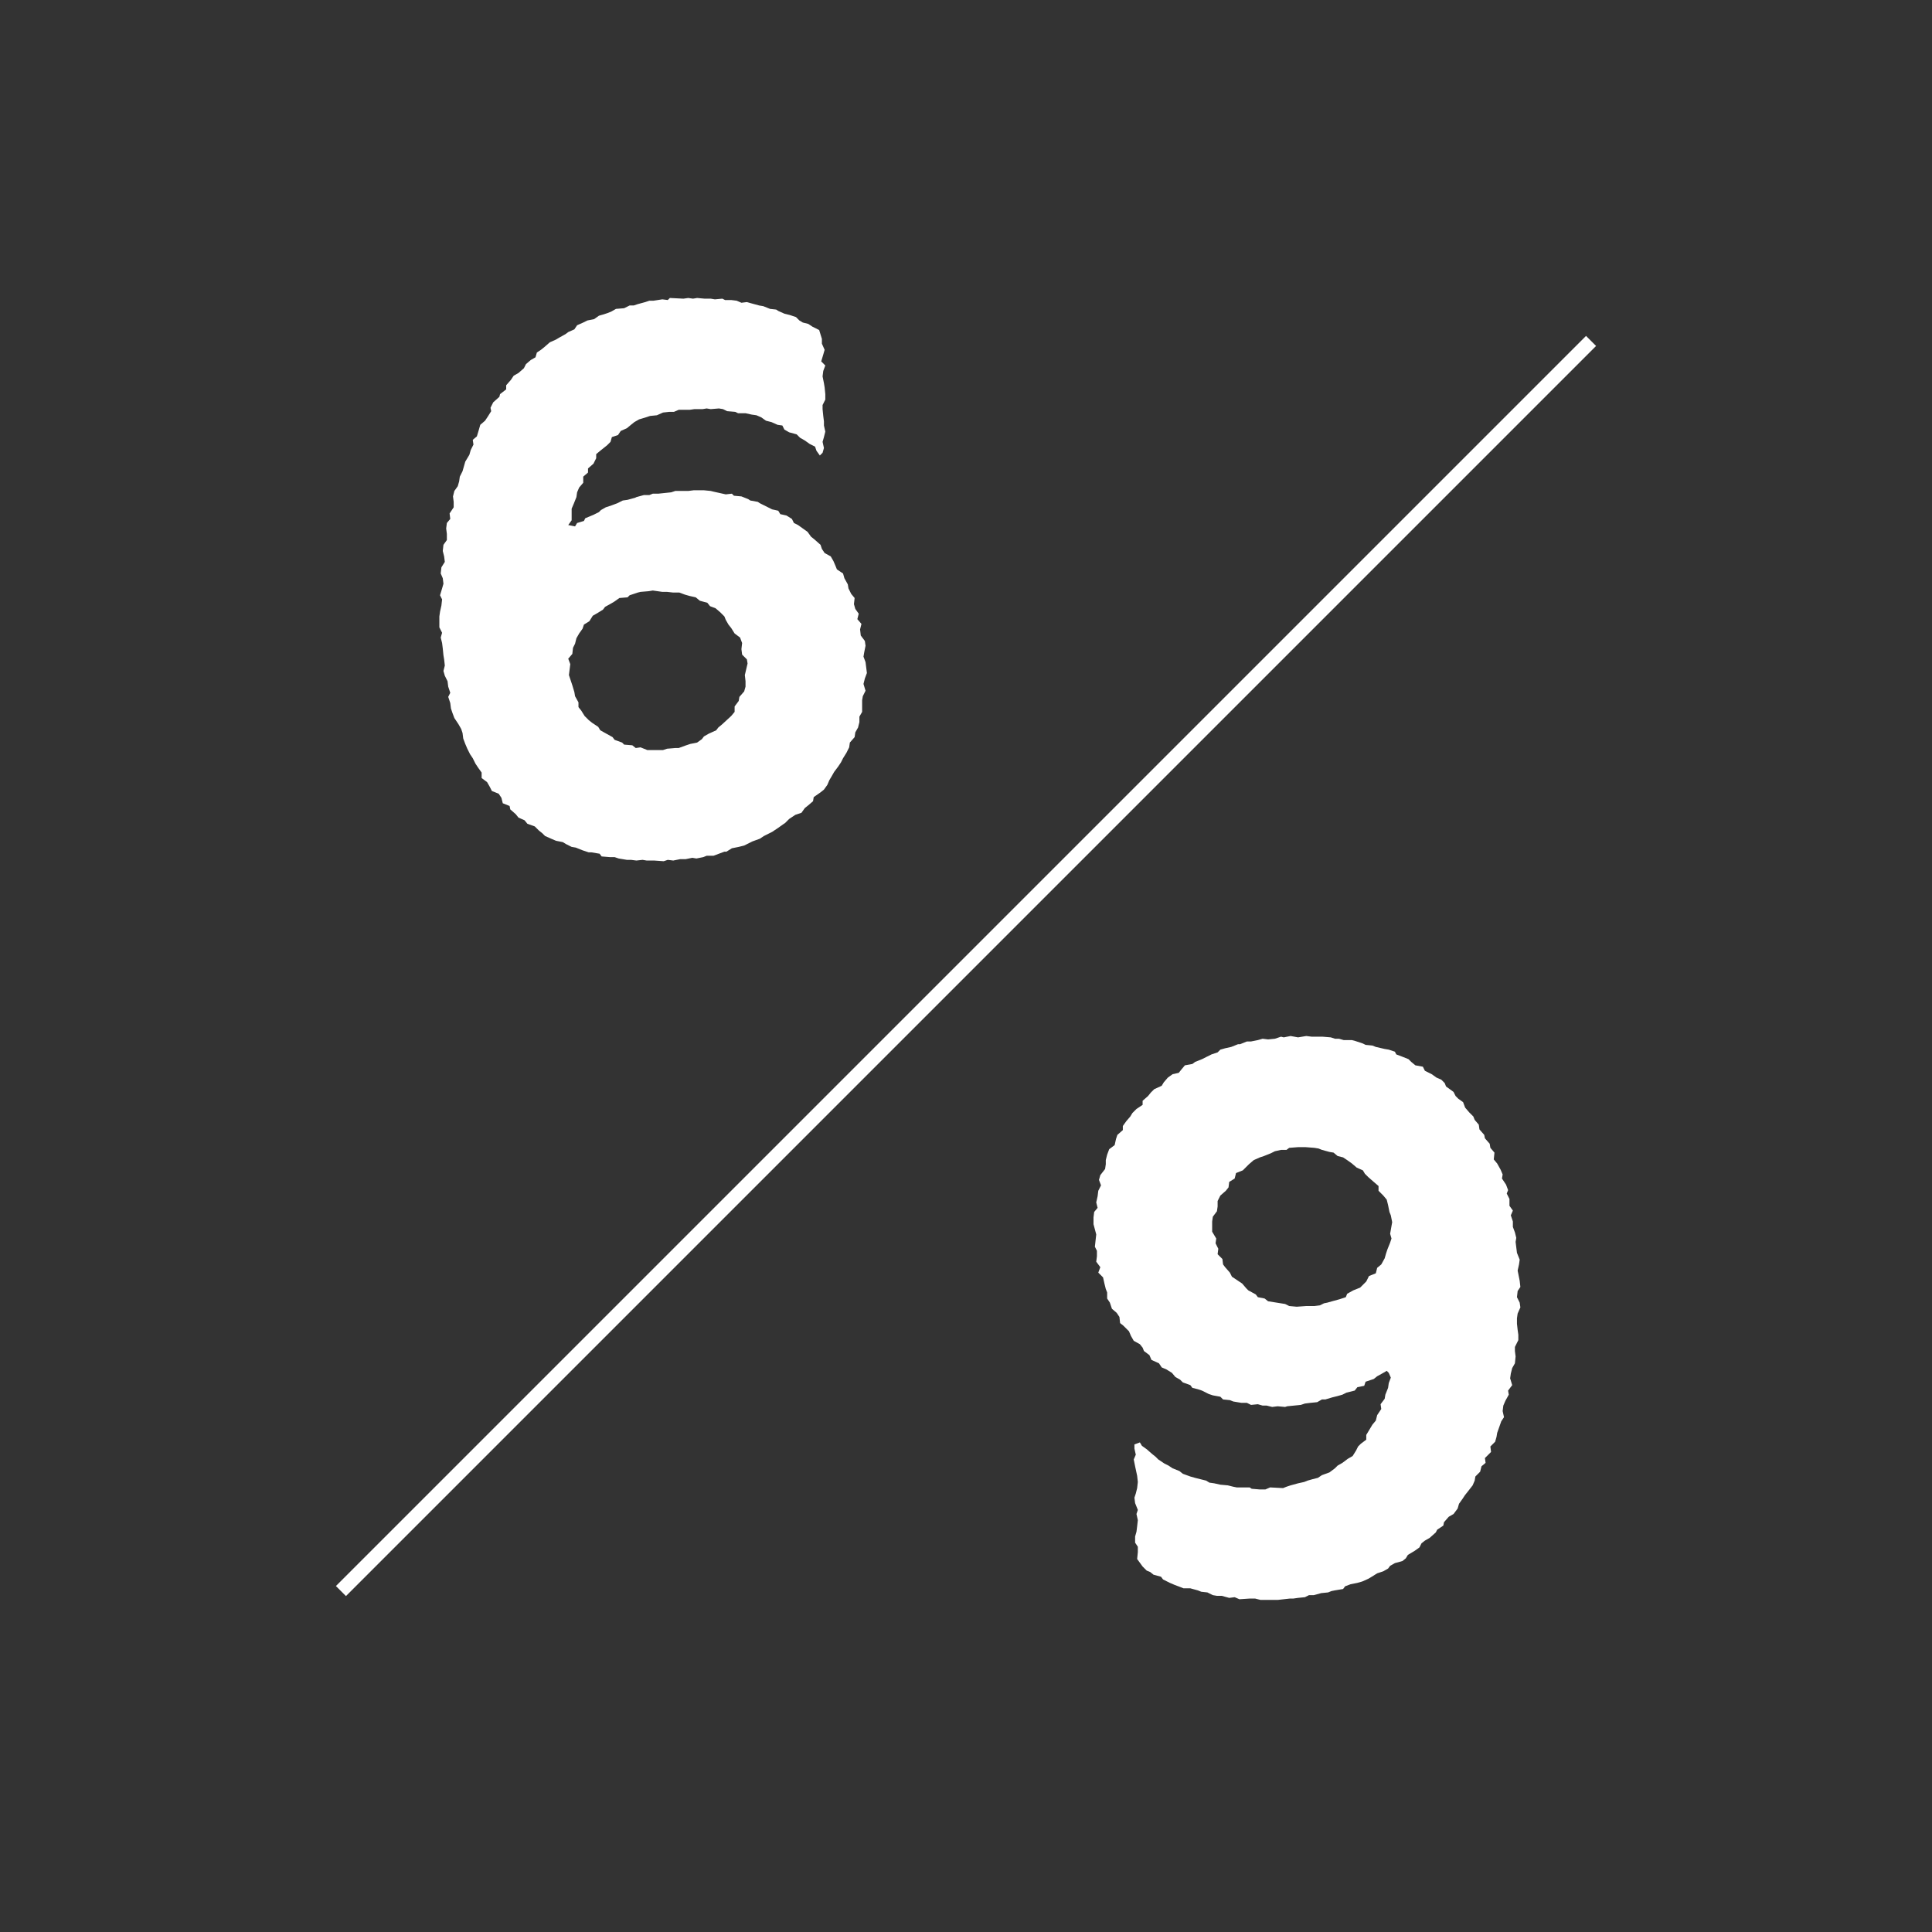 <?xml version="1.0" encoding="UTF-8"?>
<svg width="68px" height="68px" viewBox="0 0 68 68" version="1.1" xmlns="http://www.w3.org/2000/svg" xmlns:xlink="http://www.w3.org/1999/xlink">
    <rect x="0" y="0" width="68" height="68" fill="#333333" stroke="none"/>
    <title>6-9</title>
    <g id="Page-1" stroke="none" stroke-width="1" fill="none" fill-rule="evenodd">
        <g id="6-9">
            <path d="M34,68 C52.778,68 68,52.778 68,34 C68,15.222 52.778,0 34,0 C15.222,0 0,15.222 0,34 C0,52.778 15.222,68 34,68 Z" id="Stroke-1" transform="translate(34, 34) rotate(90) translate(-34, -34) "></path>
            <line x1="12" y1="56" x2="56" y2="12" id="Stroke-5" stroke="#FFFFFF" stroke-width="0.5"></line>
            <g id="6" transform="translate(15.464, 10.488)" fill="#FFFFFF" fill-rule="nonzero">
                <path d="M8.04,19.776 L7.896,19.824 L7.56,19.8 L7.296,19.8 L7.152,19.776 L6.936,19.8 L6.744,19.776 L6.6,19.776 L6.312,19.728 L6.168,19.68 L6,19.68 L5.712,19.656 L5.64,19.56 L5.352,19.512 L5.256,19.512 L5.04,19.44 L4.8,19.344 L4.656,19.32 L4.464,19.224 L4.344,19.152 L4.104,19.104 L3.936,19.032 L3.72,18.936 L3.624,18.84 L3.504,18.744 L3.36,18.6 L3.096,18.504 L3,18.384 L2.784,18.288 L2.688,18.168 L2.496,18 L2.472,17.88 L2.232,17.784 L2.184,17.592 L2.088,17.448 L1.848,17.352 L1.776,17.208 L1.68,17.04 L1.488,16.896 L1.488,16.704 L1.368,16.536 L1.272,16.392 L1.176,16.2 L1.08,16.056 L0.984,15.864 L0.912,15.696 L0.84,15.504 L0.816,15.312 L0.768,15.168 L0.672,15 L0.528,14.784 L0.456,14.592 L0.408,14.448 L0.384,14.256 L0.312,14.04 L0.384,13.896 L0.312,13.68 L0.288,13.488 L0.192,13.296 L0.144,13.128 L0.192,12.936 L0.168,12.72 L0.144,12.576 L0.12,12.336 L0.096,12.144 L0.048,11.952 L0.096,11.784 L3.55271368e-15,11.592 L3.55271368e-15,11.208 L0.024,11.04 L0.072,10.824 L0.096,10.608 L0.024,10.464 L0.096,10.224 L0.144,10.056 L0.12,9.864 L0.048,9.696 L0.072,9.48 L0.192,9.288 L0.168,9.096 L0.12,8.904 L0.144,8.688 L0.264,8.52 L0.264,8.304 L0.24,8.112 L0.264,7.92 L0.384,7.776 L0.36,7.584 L0.504,7.368 L0.504,7.176 L0.48,6.984 L0.528,6.792 L0.648,6.624 L0.696,6.456 L0.72,6.288 L0.816,6.096 L0.912,5.76 L1.056,5.52 L1.104,5.352 L1.2,5.16 L1.176,4.992 L1.32,4.872 L1.392,4.632 L1.44,4.464 L1.608,4.32 L1.704,4.176 L1.824,3.984 L1.8,3.864 L1.896,3.672 L2.112,3.48 L2.136,3.384 L2.352,3.216 L2.352,3.072 L2.52,2.88 L2.616,2.736 L2.784,2.64 L2.976,2.472 L3.048,2.328 L3.216,2.184 L3.384,2.088 L3.432,1.92 L3.576,1.824 L3.696,1.728 L3.888,1.56 L4.104,1.464 L4.224,1.392 L4.44,1.272 L4.536,1.2 L4.752,1.104 L4.848,0.96 L5.064,0.864 L5.208,0.792 L5.448,0.744 L5.616,0.624 L5.784,0.576 L5.928,0.528 L6.048,0.48 L6.216,0.384 L6.504,0.36 L6.696,0.264 L6.84,0.264 L6.984,0.216 L7.248,0.144 L7.392,0.096 L7.536,0.096 L7.848,0.048 L8.04,0.072 L8.112,1.77635684e-15 L8.592,0.024 L8.76,1.77635684e-15 L8.928,0.024 L9.072,1.77635684e-15 L9.336,0.024 L9.552,0.024 L9.696,0.048 L9.96,0.024 L10.056,0.072 L10.272,0.072 L10.464,0.096 L10.632,0.168 L10.824,0.144 L10.992,0.192 L11.256,0.264 L11.4,0.288 L11.64,0.384 L11.856,0.408 L11.928,0.456 L12.144,0.552 L12.336,0.6 L12.552,0.672 L12.672,0.792 L12.792,0.864 L12.984,0.912 L13.128,1.008 L13.368,1.128 L13.464,1.44 L13.464,1.608 L13.56,1.824 L13.512,1.992 L13.44,2.232 L13.584,2.376 L13.512,2.568 L13.488,2.76 L13.536,3 L13.56,3.144 L13.584,3.384 L13.584,3.576 L13.488,3.768 L13.488,3.912 L13.512,4.152 L13.536,4.344 L13.536,4.488 L13.584,4.704 L13.536,4.896 L13.488,5.064 L13.536,5.28 L13.488,5.448 L13.392,5.544 L13.272,5.376 L13.224,5.232 L13.032,5.136 L12.864,5.016 L12.696,4.92 L12.576,4.8 L12.312,4.728 L12.144,4.632 L12.072,4.488 L11.904,4.464 L11.688,4.368 L11.496,4.32 L11.328,4.2 L11.16,4.128 L10.992,4.104 L10.776,4.056 L10.512,4.056 L10.416,4.008 L10.128,3.984 L9.984,3.912 L9.84,3.888 L9.552,3.912 L9.408,3.888 L9.264,3.912 L8.976,3.912 L8.808,3.936 L8.424,3.936 L8.256,4.008 L8.088,4.008 L7.872,4.032 L7.656,4.128 L7.416,4.152 L7.272,4.2 L7.032,4.272 L6.864,4.368 L6.744,4.464 L6.6,4.584 L6.384,4.68 L6.288,4.824 L6.072,4.896 L6.024,5.064 L5.904,5.184 L5.664,5.376 L5.52,5.496 L5.52,5.64 L5.424,5.832 L5.232,6 L5.232,6.144 L5.064,6.288 L5.064,6.504 L4.92,6.672 L4.848,6.84 L4.824,7.008 L4.728,7.248 L4.656,7.416 L4.656,7.824 L4.536,7.992 L4.776,8.04 L4.848,7.92 L5.088,7.848 L5.136,7.752 L5.424,7.632 L5.616,7.536 L5.688,7.464 L5.856,7.368 L6.072,7.296 L6.264,7.224 L6.456,7.128 L6.624,7.104 L6.888,7.032 L6.936,7.008 L7.2,6.936 L7.392,6.936 L7.512,6.888 L7.704,6.888 L8.16,6.84 L8.304,6.792 L8.76,6.792 L8.952,6.768 L9.312,6.768 L9.552,6.792 L9.648,6.816 L10.08,6.912 L10.296,6.888 L10.368,6.96 L10.632,6.984 L10.872,7.08 L10.944,7.128 L11.208,7.176 L11.28,7.224 L11.712,7.44 L11.928,7.488 L12,7.608 L12.216,7.656 L12.408,7.776 L12.48,7.92 L12.624,7.992 L12.96,8.232 L13.08,8.4 L13.2,8.496 L13.416,8.688 L13.464,8.832 L13.56,8.976 L13.776,9.096 L13.872,9.264 L13.944,9.432 L13.992,9.552 L14.208,9.696 L14.256,9.864 L14.376,10.08 L14.4,10.224 L14.496,10.416 L14.616,10.56 L14.592,10.776 L14.64,10.944 L14.76,11.112 L14.712,11.304 L14.856,11.472 L14.808,11.664 L14.832,11.88 L14.976,12.072 L15,12.24 L14.952,12.48 L14.928,12.624 L15,12.816 L15.048,13.2 L14.976,13.392 L14.928,13.584 L15,13.824 L14.904,14.016 L14.88,14.16 L14.88,14.568 L14.784,14.736 L14.784,14.928 L14.736,15.12 L14.64,15.288 L14.616,15.456 L14.448,15.648 L14.424,15.816 L14.328,16.008 L14.208,16.2 L14.136,16.344 L14.04,16.488 L13.896,16.68 L13.8,16.848 L13.728,16.968 L13.656,17.136 L13.536,17.304 L13.416,17.4 L13.176,17.568 L13.152,17.712 L12.984,17.856 L12.864,17.952 L12.744,18.12 L12.528,18.192 L12.312,18.336 L12.168,18.48 L12.096,18.528 L11.928,18.648 L11.712,18.792 L11.424,18.936 L11.28,19.032 L11.016,19.128 L10.728,19.272 L10.536,19.32 L10.296,19.368 L10.104,19.488 L10.032,19.488 L9.648,19.632 L9.408,19.632 L9.288,19.68 L9.048,19.728 L8.904,19.704 L8.664,19.752 L8.472,19.752 L8.232,19.8 L8.04,19.776 Z M7.08,15.816 L7.32,15.912 L7.872,15.912 L8.016,15.864 L8.304,15.84 L8.424,15.84 L8.688,15.744 L8.832,15.696 L9.072,15.648 L9.24,15.528 L9.312,15.432 L9.48,15.336 L9.744,15.216 L9.816,15.12 L9.96,15 L10.272,14.712 L10.392,14.568 L10.392,14.376 L10.536,14.184 L10.56,14.04 L10.728,13.848 L10.776,13.68 L10.776,13.488 L10.752,13.272 L10.848,12.864 L10.824,12.72 L10.656,12.552 L10.632,12.36 L10.656,12.144 L10.584,11.952 L10.392,11.808 L10.272,11.616 L10.176,11.496 L10.08,11.328 L10.032,11.208 L9.888,11.064 L9.72,10.92 L9.528,10.848 L9.432,10.728 L9.168,10.656 L9.024,10.536 L8.808,10.488 L8.64,10.44 L8.448,10.368 L8.232,10.368 L8.016,10.344 L7.848,10.344 L7.512,10.296 L7.368,10.32 L7.08,10.344 L6.984,10.368 L6.696,10.464 L6.624,10.536 L6.336,10.56 L6.168,10.68 L6.048,10.752 L5.832,10.872 L5.76,10.968 L5.568,11.088 L5.4,11.184 L5.28,11.376 L5.088,11.496 L5.04,11.64 L4.92,11.808 L4.824,11.976 L4.776,12.168 L4.704,12.312 L4.68,12.528 L4.536,12.696 L4.608,12.888 L4.56,13.272 L4.68,13.632 L4.752,13.872 L4.776,14.016 L4.896,14.232 L4.896,14.4 L4.992,14.52 L5.112,14.712 L5.256,14.856 L5.376,14.952 L5.592,15.096 L5.664,15.216 L6.096,15.456 L6.168,15.552 L6.432,15.648 L6.504,15.72 L6.792,15.744 L6.912,15.84 L7.08,15.816 Z" id="Shape"></path>
            </g>
            <g id="9" transform="translate(38.488, 36.464)" fill="#FFFFFF" fill-rule="nonzero">
                <path d="M6.48,19.848 L5.88,19.848 L5.688,19.8 L5.496,19.8 L5.136,19.824 L4.968,19.752 L4.776,19.776 L4.512,19.704 L4.344,19.704 L4.2,19.68 L4.008,19.584 L3.792,19.56 L3.672,19.512 L3.408,19.44 L3.168,19.44 L3.048,19.392 L2.856,19.32 L2.688,19.248 L2.448,19.128 L2.376,19.032 L2.112,18.96 L1.992,18.864 L1.872,18.816 L1.728,18.672 L1.536,18.408 L1.56,18.168 L1.56,17.976 L1.464,17.832 L1.464,17.616 L1.512,17.448 L1.536,17.256 L1.56,17.04 L1.512,16.824 L1.56,16.68 L1.464,16.44 L1.44,16.248 L1.488,16.104 L1.536,15.912 L1.56,15.696 L1.536,15.48 L1.464,15.144 L1.416,14.904 L1.488,14.736 L1.44,14.52 L1.44,14.376 L1.632,14.304 L1.704,14.424 L1.872,14.544 L2.064,14.712 L2.184,14.808 L2.28,14.904 L2.496,15.048 L2.64,15.12 L2.784,15.216 L3.024,15.312 L3.144,15.408 L3.408,15.504 L3.576,15.552 L3.96,15.648 L4.08,15.72 L4.248,15.744 L4.464,15.792 L4.728,15.816 L4.92,15.864 L5.04,15.888 L5.496,15.888 L5.568,15.936 L5.856,15.96 L6.048,15.96 L6.216,15.888 L6.672,15.912 L6.792,15.864 L6.936,15.816 L7.2,15.744 L7.416,15.696 L7.536,15.648 L7.704,15.6 L7.896,15.552 L8.04,15.456 L8.304,15.36 L8.496,15.216 L8.592,15.12 L8.76,15.024 L8.952,14.88 L9.12,14.784 L9.24,14.592 L9.312,14.448 L9.408,14.352 L9.6,14.208 L9.6,14.04 L9.816,13.68 L9.936,13.536 L9.984,13.344 L10.128,13.128 L10.104,12.96 L10.248,12.768 L10.272,12.624 L10.368,12.384 L10.392,12.216 L10.464,12.024 L10.392,11.856 L10.32,11.784 L10.2,11.856 L9.984,11.976 L9.864,12.072 L9.576,12.168 L9.528,12.312 L9.288,12.36 L9.192,12.48 L8.904,12.552 L8.76,12.624 L8.592,12.672 L8.4,12.72 L8.16,12.792 L8.04,12.792 L7.872,12.888 L7.632,12.912 L7.44,12.936 L7.296,12.984 L6.816,13.032 L6.744,13.056 L6.48,13.032 L6.288,13.056 L6.096,13.008 L5.952,13.008 L5.784,12.96 L5.544,12.984 L5.4,12.912 L5.208,12.912 L4.92,12.864 L4.8,12.816 L4.56,12.792 L4.464,12.696 L4.2,12.648 L4.056,12.6 L3.816,12.48 L3.672,12.432 L3.48,12.384 L3.408,12.288 L3.144,12.192 L3.048,12.096 L2.88,12 L2.76,11.856 L2.568,11.736 L2.4,11.664 L2.304,11.52 L2.04,11.4 L1.968,11.232 L1.776,11.088 L1.728,10.968 L1.632,10.848 L1.416,10.728 L1.32,10.56 L1.248,10.392 L1.056,10.2 L0.936,10.104 L0.912,9.888 L0.816,9.744 L0.648,9.6 L0.576,9.384 L0.48,9.24 L0.48,9.024 L0.432,8.904 L0.384,8.712 L0.336,8.496 L0.168,8.328 L0.24,8.136 L0.096,7.944 L0.12,7.752 L0.12,7.56 L0.048,7.416 L0.096,6.984 L0,6.624 L0,6.384 L0.024,6.192 L0.144,6.048 L0.096,5.856 L0.144,5.64 L0.168,5.448 L0.264,5.256 L0.192,5.064 L0.24,4.896 L0.408,4.68 L0.432,4.512 L0.432,4.368 L0.48,4.176 L0.552,3.984 L0.744,3.84 L0.792,3.624 L0.84,3.48 L1.032,3.312 L1.032,3.168 L1.152,3 L1.296,2.832 L1.368,2.712 L1.512,2.568 L1.728,2.424 L1.728,2.28 L1.92,2.112 L2.016,1.992 L2.136,1.872 L2.4,1.752 L2.472,1.632 L2.616,1.464 L2.784,1.344 L3,1.296 L3.096,1.176 L3.216,1.032 L3.48,0.984 L3.576,0.912 L3.816,0.816 L4.152,0.648 L4.368,0.576 L4.464,0.48 L4.632,0.432 L4.848,0.384 L5.088,0.288 L5.16,0.288 L5.4,0.192 L5.544,0.192 L5.784,0.144 L5.952,0.096 L6.144,0.12 L6.384,0.096 L6.6,0.024 L6.696,0.048 L6.936,0 L7.2,0.048 L7.488,0 L7.68,0.024 L8.064,0.024 L8.352,0.048 L8.496,0.096 L8.64,0.096 L8.808,0.144 L9.096,0.144 L9.192,0.168 L9.48,0.264 L9.576,0.312 L9.816,0.336 L9.936,0.384 L10.248,0.456 L10.392,0.48 L10.608,0.552 L10.656,0.648 L10.848,0.72 L11.088,0.816 L11.184,0.912 L11.328,1.032 L11.592,1.08 L11.664,1.224 L11.904,1.344 L12.072,1.464 L12.24,1.536 L12.36,1.656 L12.408,1.776 L12.672,1.968 L12.744,2.112 L12.84,2.208 L13.008,2.328 L13.08,2.52 L13.224,2.688 L13.368,2.832 L13.416,2.952 L13.56,3.12 L13.584,3.288 L13.752,3.48 L13.776,3.6 L13.944,3.792 L13.968,3.936 L14.112,4.104 L14.088,4.344 L14.208,4.488 L14.328,4.704 L14.4,4.872 L14.376,5.016 L14.52,5.232 L14.592,5.424 L14.544,5.544 L14.64,5.736 L14.64,5.976 L14.76,6.144 L14.688,6.312 L14.76,6.528 L14.76,6.72 L14.832,6.912 L14.88,7.104 L14.856,7.248 L14.904,7.632 L15,7.872 L14.976,8.04 L14.928,8.256 L15,8.616 L15.024,8.832 L14.928,8.976 L14.904,9.192 L15,9.384 L15.024,9.552 L14.928,9.768 L14.904,9.936 L14.904,10.128 L14.928,10.344 L14.952,10.512 L14.952,10.704 L14.832,10.944 L14.832,11.088 L14.856,11.28 L14.832,11.52 L14.736,11.688 L14.688,11.88 L14.664,12.048 L14.736,12.288 L14.592,12.48 L14.616,12.624 L14.496,12.84 L14.424,13.008 L14.4,13.2 L14.448,13.416 L14.352,13.56 L14.208,13.968 L14.184,14.112 L14.136,14.28 L13.968,14.448 L13.992,14.64 L13.776,14.856 L13.8,15.024 L13.656,15.144 L13.608,15.336 L13.44,15.504 L13.416,15.648 L13.344,15.816 L13.176,16.032 L13.08,16.152 L12.984,16.296 L12.864,16.464 L12.816,16.632 L12.672,16.824 L12.504,16.92 L12.336,17.112 L12.312,17.232 L12.096,17.376 L12.048,17.472 L11.832,17.664 L11.664,17.76 L11.544,17.856 L11.472,18 L11.304,18.12 L11.064,18.264 L10.992,18.384 L10.872,18.48 L10.608,18.552 L10.44,18.648 L10.368,18.744 L10.2,18.84 L9.984,18.912 L9.792,19.032 L9.672,19.104 L9.456,19.2 L9.288,19.248 L9.048,19.296 L8.856,19.368 L8.784,19.464 L8.496,19.512 L8.376,19.536 L8.256,19.584 L8.016,19.608 L7.752,19.68 L7.584,19.68 L7.44,19.752 L7.2,19.776 L7.032,19.8 L6.912,19.8 L6.48,19.848 Z M6.888,9.504 L7.152,9.528 L7.488,9.504 L7.776,9.504 L7.968,9.48 L8.112,9.408 L8.232,9.384 L8.4,9.336 L8.664,9.264 L8.88,9.192 L8.928,9.072 L9.144,8.952 L9.384,8.856 L9.6,8.64 L9.696,8.448 L9.936,8.352 L9.984,8.16 L10.128,8.04 L10.248,7.824 L10.296,7.656 L10.344,7.512 L10.44,7.272 L10.488,7.128 L10.44,6.96 L10.512,6.552 L10.464,6.312 L10.416,6.192 L10.368,5.952 L10.32,5.76 L10.2,5.616 L10.032,5.448 L10.032,5.28 L9.864,5.136 L9.672,4.968 L9.552,4.848 L9.48,4.728 L9.264,4.632 L9.096,4.488 L8.928,4.368 L8.784,4.272 L8.592,4.224 L8.448,4.104 L8.304,4.08 L8.04,4.008 L7.92,3.96 L7.776,3.936 L7.464,3.912 L7.2,3.912 L6.888,3.936 L6.792,4.008 L6.6,4.008 L6.384,4.056 L6.24,4.128 L6,4.224 L5.856,4.272 L5.64,4.368 L5.472,4.512 L5.256,4.728 L5.016,4.824 L4.968,5.016 L4.776,5.136 L4.752,5.328 L4.656,5.448 L4.464,5.616 L4.368,5.808 L4.368,6 L4.344,6.168 L4.2,6.36 L4.176,6.528 L4.176,6.888 L4.32,7.128 L4.296,7.296 L4.392,7.488 L4.368,7.68 L4.536,7.848 L4.56,8.04 L4.632,8.136 L4.8,8.328 L4.872,8.472 L5.232,8.712 L5.376,8.88 L5.448,8.952 L5.712,9.096 L5.784,9.192 L6.024,9.24 L6.144,9.336 L6.744,9.432 L6.888,9.504 Z" id="Shape"></path>
            </g>
        </g>
    </g>
</svg>